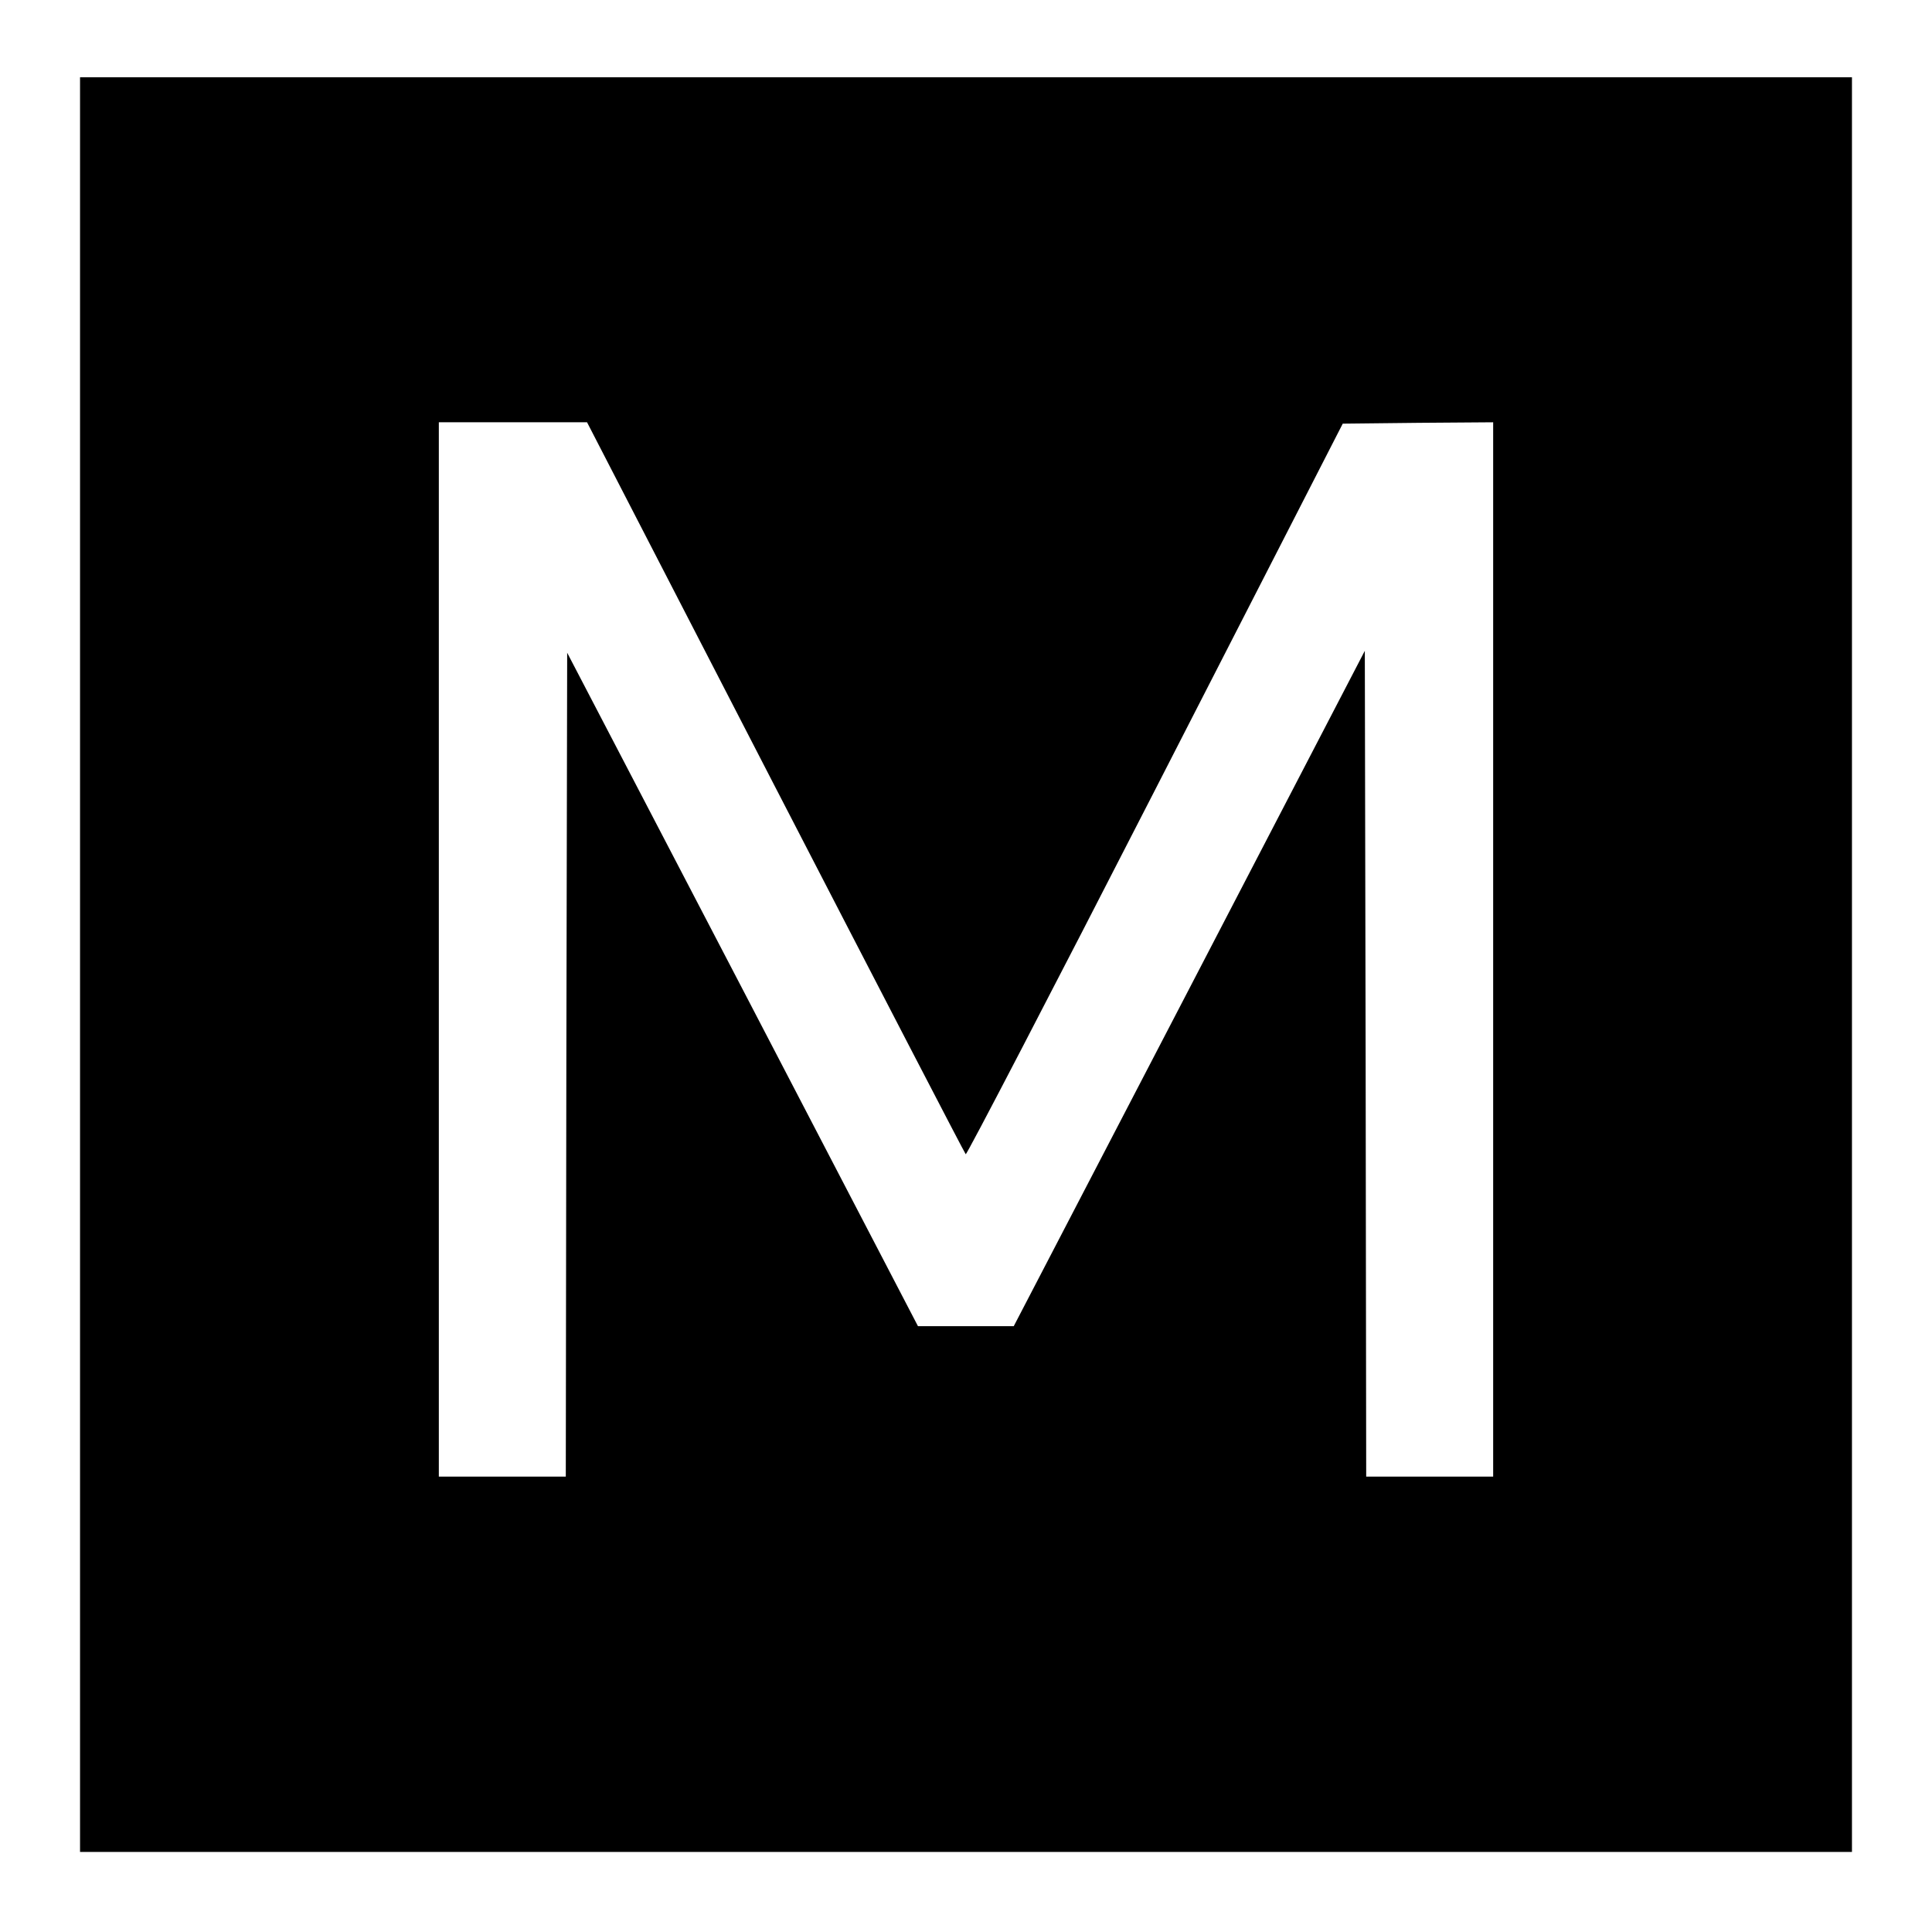 <?xml version="1.0" standalone="no"?>
<!DOCTYPE svg PUBLIC "-//W3C//DTD SVG 20010904//EN"
 "http://www.w3.org/TR/2001/REC-SVG-20010904/DTD/svg10.dtd">
<svg version="1.0" xmlns="http://www.w3.org/2000/svg"
 width="700pt" height="700pt" viewBox="0 0 700 700"
 preserveAspectRatio="xMidYMid meet">
<g transform="translate(0,700) scale(0.1,-0.1)"
fill="#000000" stroke="none">
<path d="M290 3505 l0 -3215 3210 0 3210 0 0 3215 0 3215 -3210 0 -3210 0 0
-3215z m2519 643 c376 -728 686 -1326 690 -1330 3 -4 312 590 686 1320 l680
1327 273 3 272 2 0 -1910 0 -1910 -230 0 -230 0 -2 1496 -3 1496 -636 -1224
-636 -1223 -173 0 -174 0 -635 1220 -636 1220 -3 -1492 -2 -1493 -230 0 -230
0 0 1910 0 1910 268 0 269 0 682 -1322z"/>
</g>
</svg>
